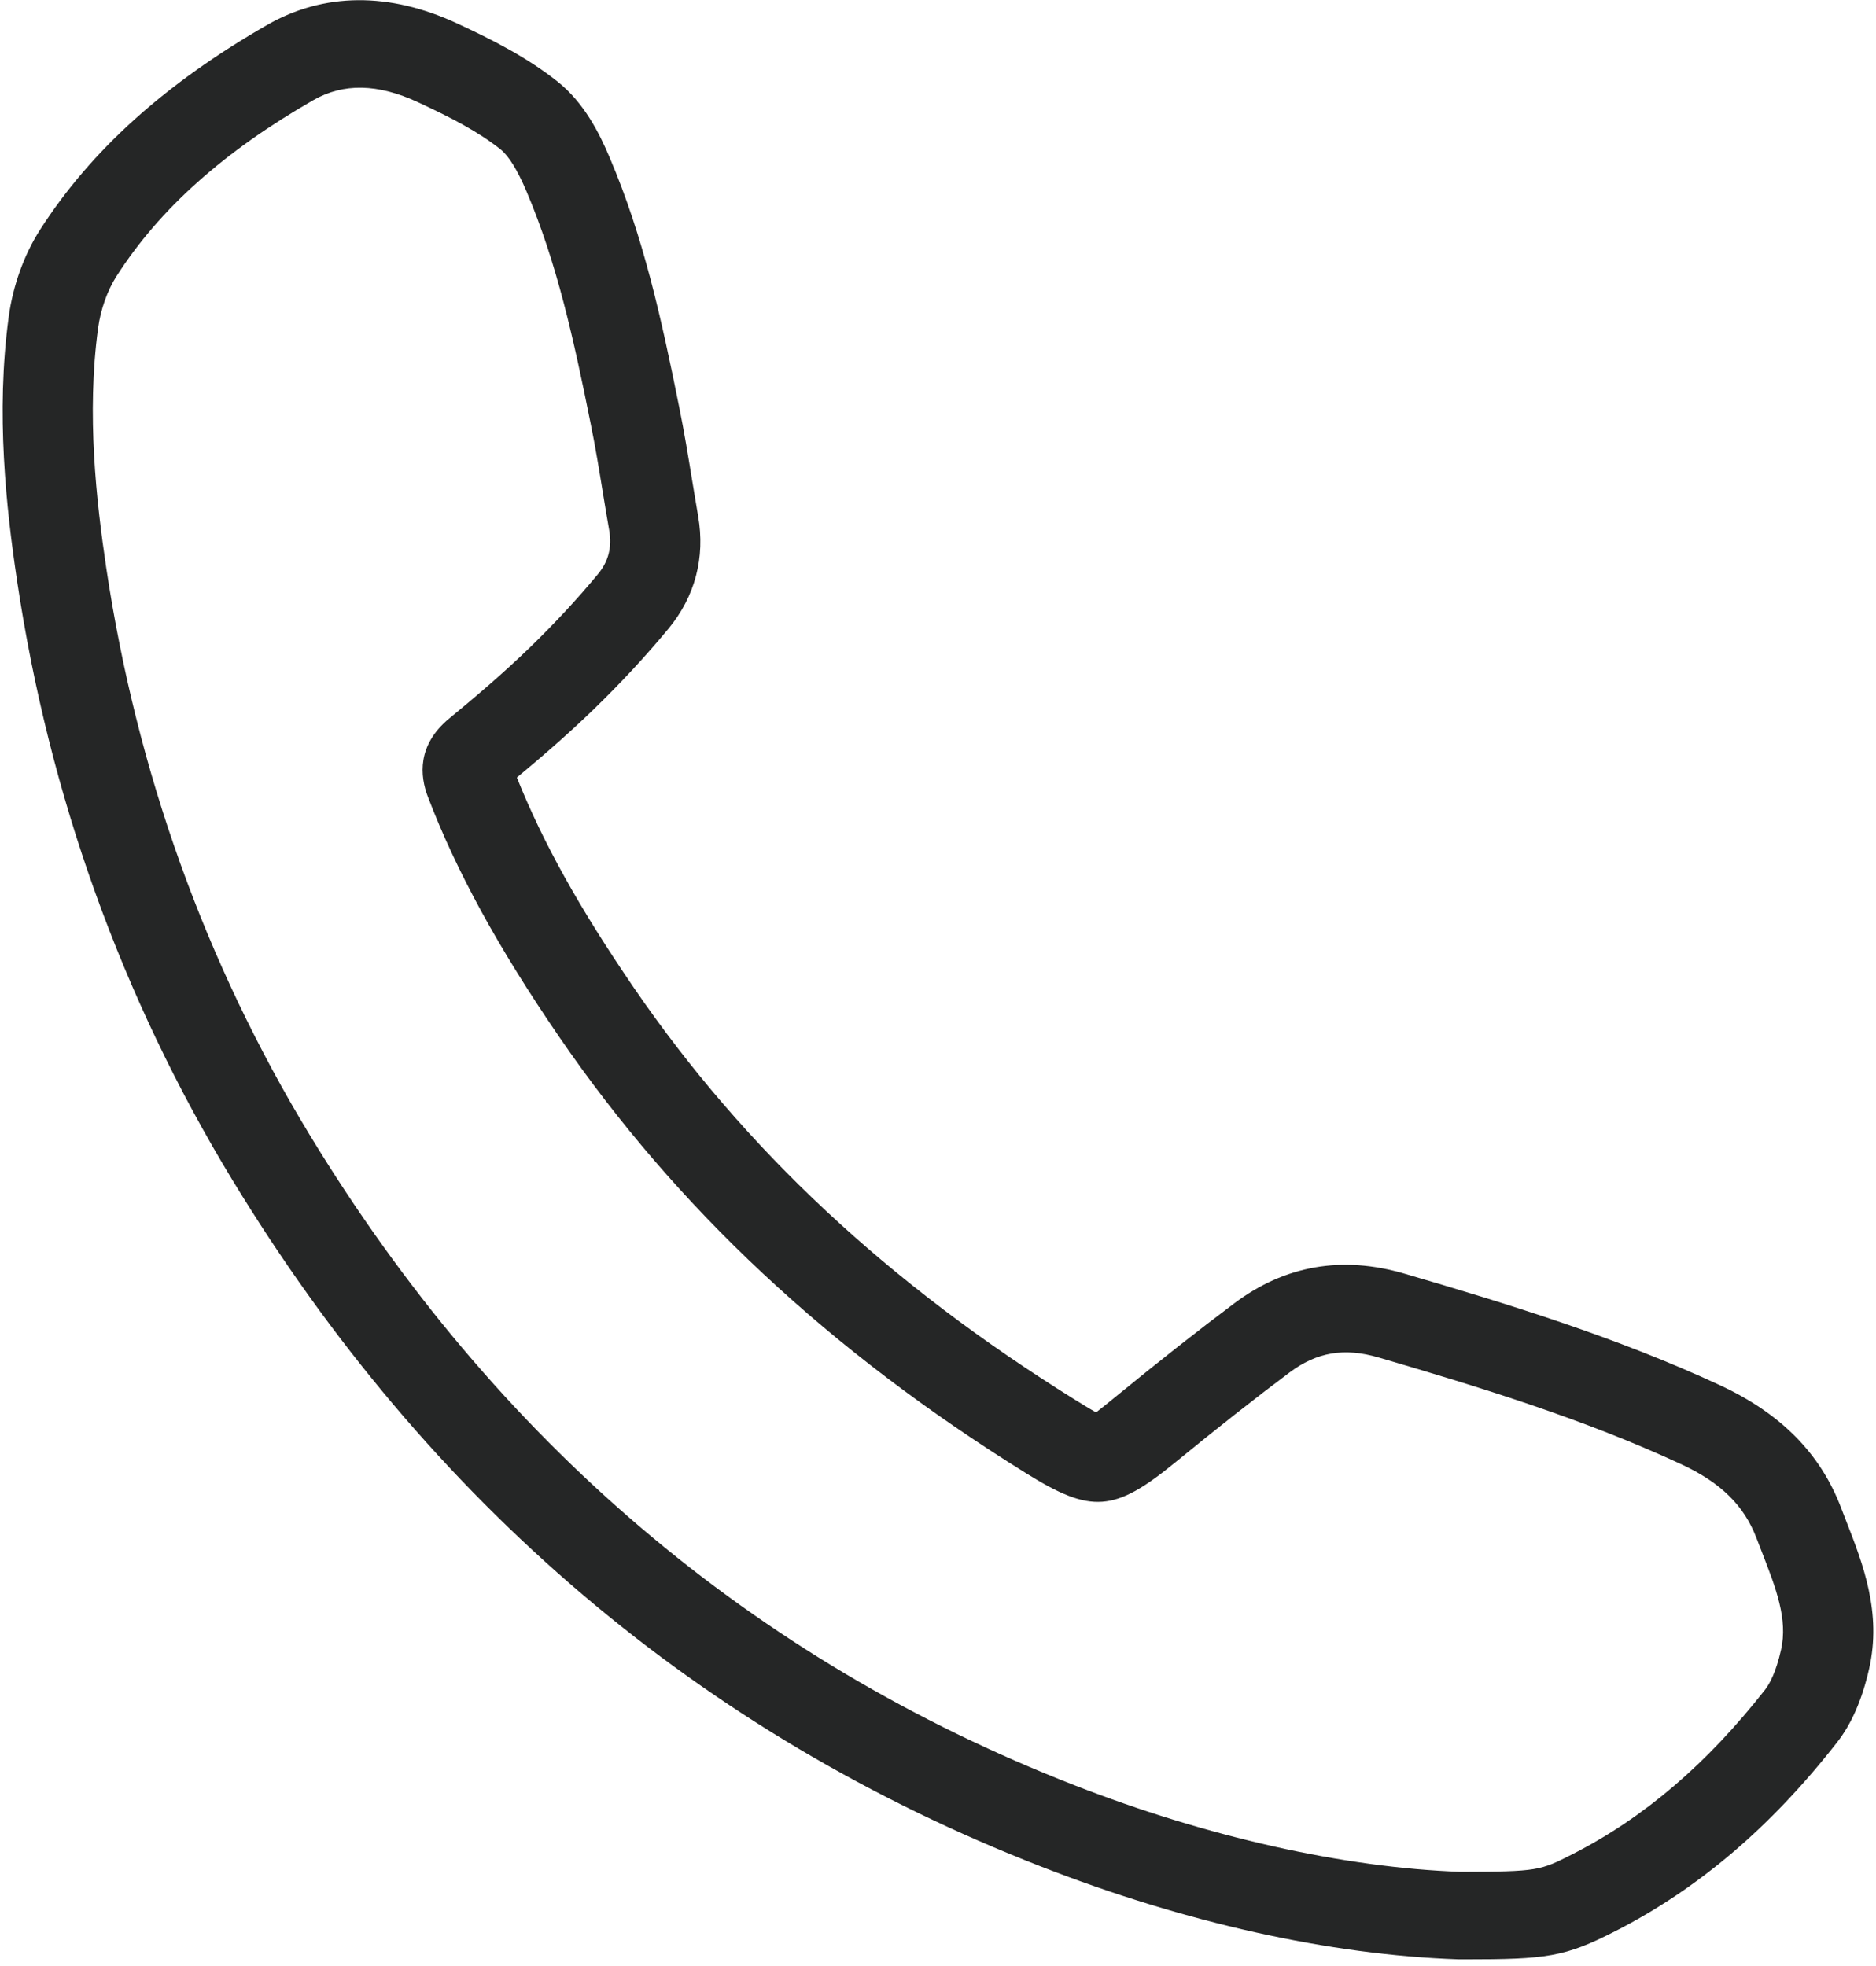 <?xml version="1.0" encoding="UTF-8" standalone="no"?>
<!DOCTYPE svg PUBLIC "-//W3C//DTD SVG 1.1//EN" "http://www.w3.org/Graphics/SVG/1.1/DTD/svg11.dtd">
<svg width="100%" height="100%" viewBox="0 0 166 174" version="1.1" xmlns="http://www.w3.org/2000/svg" xmlns:xlink="http://www.w3.org/1999/xlink" xml:space="preserve" xmlns:serif="http://www.serif.com/" style="fill-rule:evenodd;clip-rule:evenodd;stroke-linejoin:round;stroke-miterlimit:2;">
    <g transform="matrix(1,0,0,1,-2895.5,-204.524)">
        <g transform="matrix(4.167,0,0,4.167,0,0)">
            <g transform="matrix(1,0,0,1,725.952,48.911)">
                <path d="M0,41.779L-0.094,41.779L-0.127,41.778C-2.852,41.684 -5.914,41.003 -8.98,39.808C-16.214,36.99 -21.994,32.08 -26.162,25.213C-28.506,21.35 -30.042,17.072 -30.726,12.499C-30.954,10.969 -31.181,8.949 -30.903,6.901C-30.813,6.237 -30.577,5.579 -30.235,5.047C-29.158,3.366 -27.58,1.944 -25.412,0.699C-24.212,0.011 -22.819,0 -21.385,0.666C-20.662,1.001 -19.903,1.383 -19.25,1.902C-18.685,2.349 -18.358,3.003 -18.139,3.522C-17.423,5.205 -17.047,6.918 -16.664,8.82C-16.559,9.336 -16.474,9.856 -16.389,10.376C-16.348,10.627 -16.306,10.879 -16.263,11.13C-16.109,12.012 -16.328,12.839 -16.895,13.524C-17.374,14.103 -17.907,14.677 -18.479,15.232C-19.041,15.777 -19.629,16.281 -20.112,16.682C-19.553,18.078 -18.777,19.466 -17.623,21.153C-15.277,24.578 -12.215,27.438 -8.258,29.896C-8.132,29.974 -7.944,30.091 -7.812,30.163C-7.706,30.084 -7.558,29.962 -7.422,29.851C-6.438,29.048 -5.646,28.423 -4.878,27.848C-3.805,27.042 -2.588,26.829 -1.263,27.218C0.923,27.857 3.241,28.567 5.441,29.589C6.73,30.188 7.57,31.039 8.008,32.191L8.119,32.478C8.474,33.386 8.874,34.416 8.603,35.61C8.453,36.267 8.23,36.779 7.919,37.175C6.516,38.97 4.975,40.281 3.207,41.183C2.136,41.731 1.756,41.779 0,41.779M-0.075,39.92C1.572,39.915 1.61,39.899 2.316,39.539C3.828,38.766 5.162,37.625 6.395,36.051C6.488,35.93 6.624,35.687 6.732,35.209C6.881,34.556 6.625,33.897 6.328,33.135L6.212,32.835C5.947,32.14 5.455,31.656 4.614,31.265C2.537,30.3 0.299,29.615 -1.815,28.997C-2.545,28.784 -3.126,28.883 -3.707,29.318C-4.453,29.877 -5.227,30.486 -6.141,31.234C-7.426,32.284 -7.918,32.314 -9.291,31.461C-13.476,28.861 -16.723,25.826 -19.219,22.181C-20.51,20.295 -21.394,18.679 -22,17.095C-22.173,16.647 -22.233,15.993 -21.547,15.427C-21.059,15.025 -20.424,14.491 -19.832,13.917C-19.31,13.41 -18.823,12.886 -18.388,12.36C-18.167,12.093 -18.09,11.792 -18.15,11.438C-18.196,11.182 -18.237,10.925 -18.28,10.668C-18.361,10.17 -18.442,9.672 -18.543,9.177C-18.905,7.373 -19.26,5.757 -19.909,4.231C-20.101,3.778 -20.287,3.479 -20.461,3.341C-20.931,2.968 -21.501,2.672 -22.211,2.342C-23.066,1.945 -23.795,1.931 -24.437,2.299C-26.334,3.388 -27.698,4.607 -28.609,6.029C-28.807,6.336 -28.951,6.742 -29.005,7.143C-29.252,8.966 -29.041,10.82 -28.831,12.232C-28.182,16.566 -26.729,20.616 -24.512,24.27C-20.563,30.775 -15.098,35.422 -8.268,38.083C-5.451,39.181 -2.542,39.833 -0.075,39.92" style="fill:rgb(37,38,38);fill-rule:nonzero;"/>
            </g>
        </g>
    </g>
</svg>
